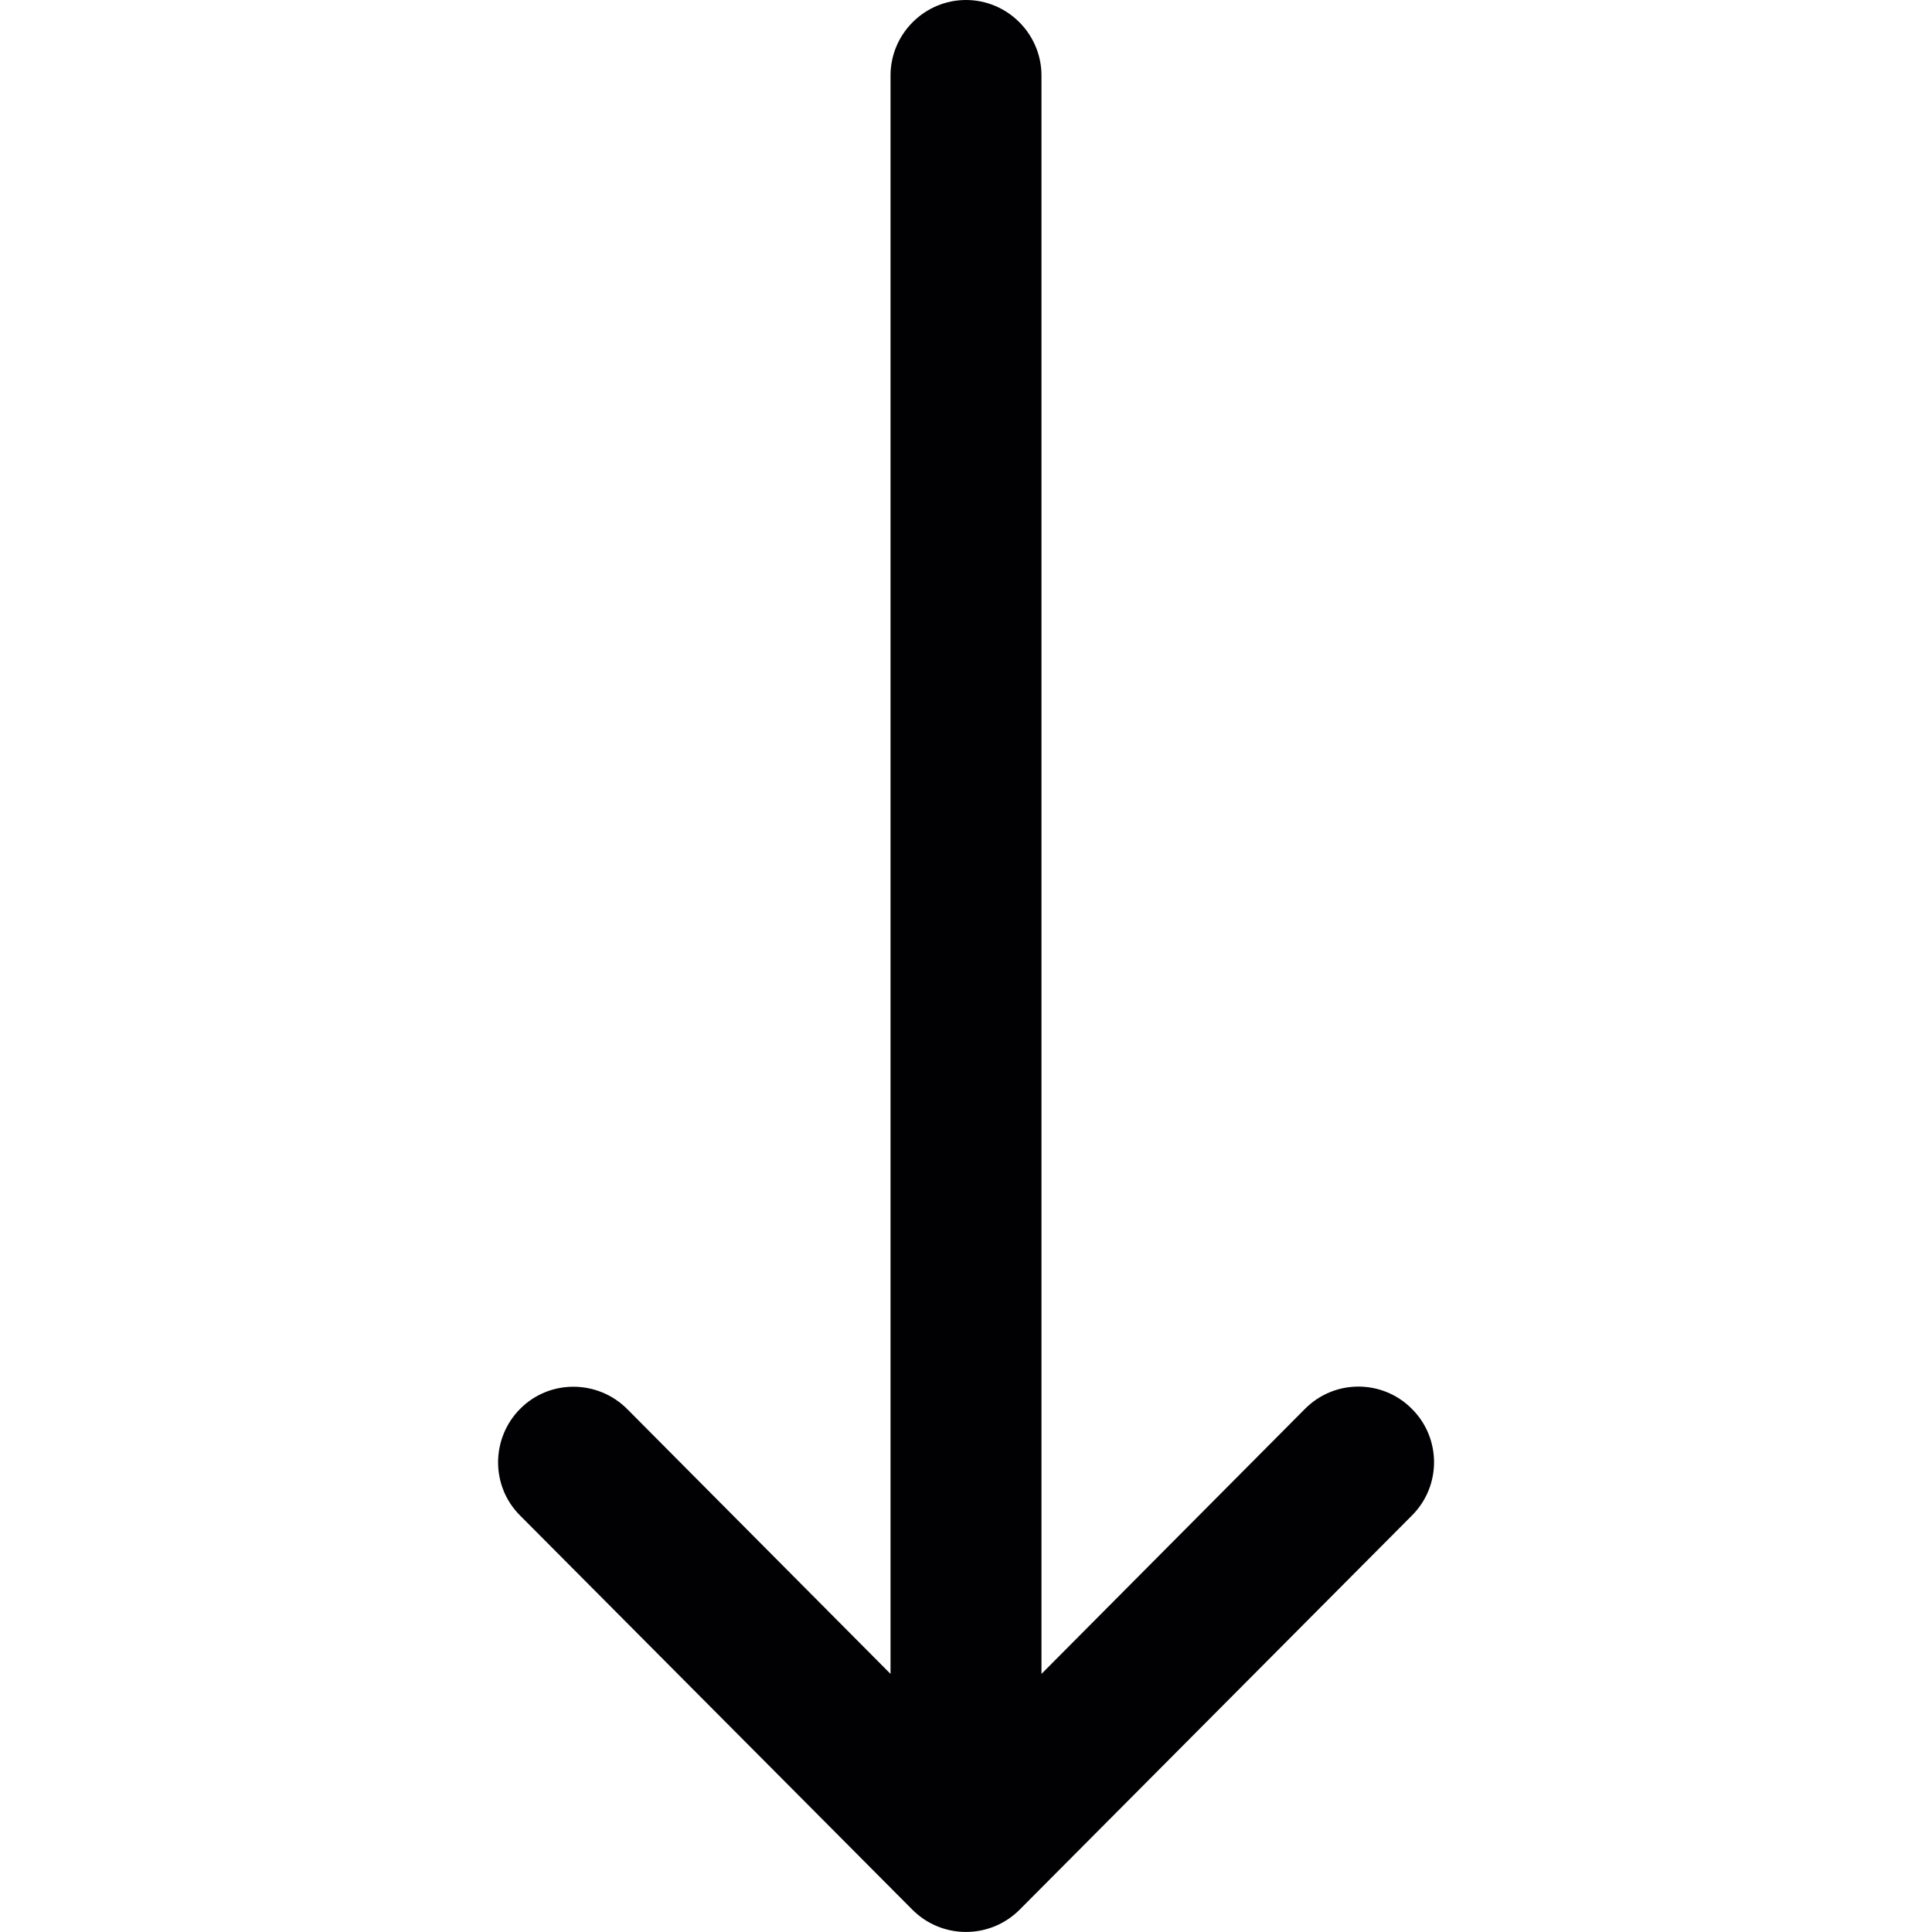 <?xml version="1.0" encoding="utf-8"?>
<!-- Generator: Adobe Illustrator 25.2.3, SVG Export Plug-In . SVG Version: 6.00 Build 0)  -->
<svg version="1.1" id="Layer_1" xmlns="http://www.w3.org/2000/svg" xmlns:xlink="http://www.w3.org/1999/xlink" x="0px" y="0px"
	 viewBox="0 0 512 512" style="enable-background:new 0 0 512 512;" xml:space="preserve">
<style type="text/css">
	.st0{fill:#010003;}
</style>
<path class="st0" d="M270.2,506.1L270.2,506.1l104-104.5c7.8-7.8,7.8-20.5-0.1-28.3c-7.8-7.8-20.5-7.8-28.3,0.1L276,443.6V20
	c0-11-9-20-20-20c-11,0-20,9-20,20v423.6l-69.8-70.2c-7.8-7.8-20.5-7.9-28.3-0.1s-7.9,20.5-0.1,28.3l104,104.5l0,0
	C249.7,514,262.4,513.9,270.2,506.1L270.2,506.1z"/>
</svg>
